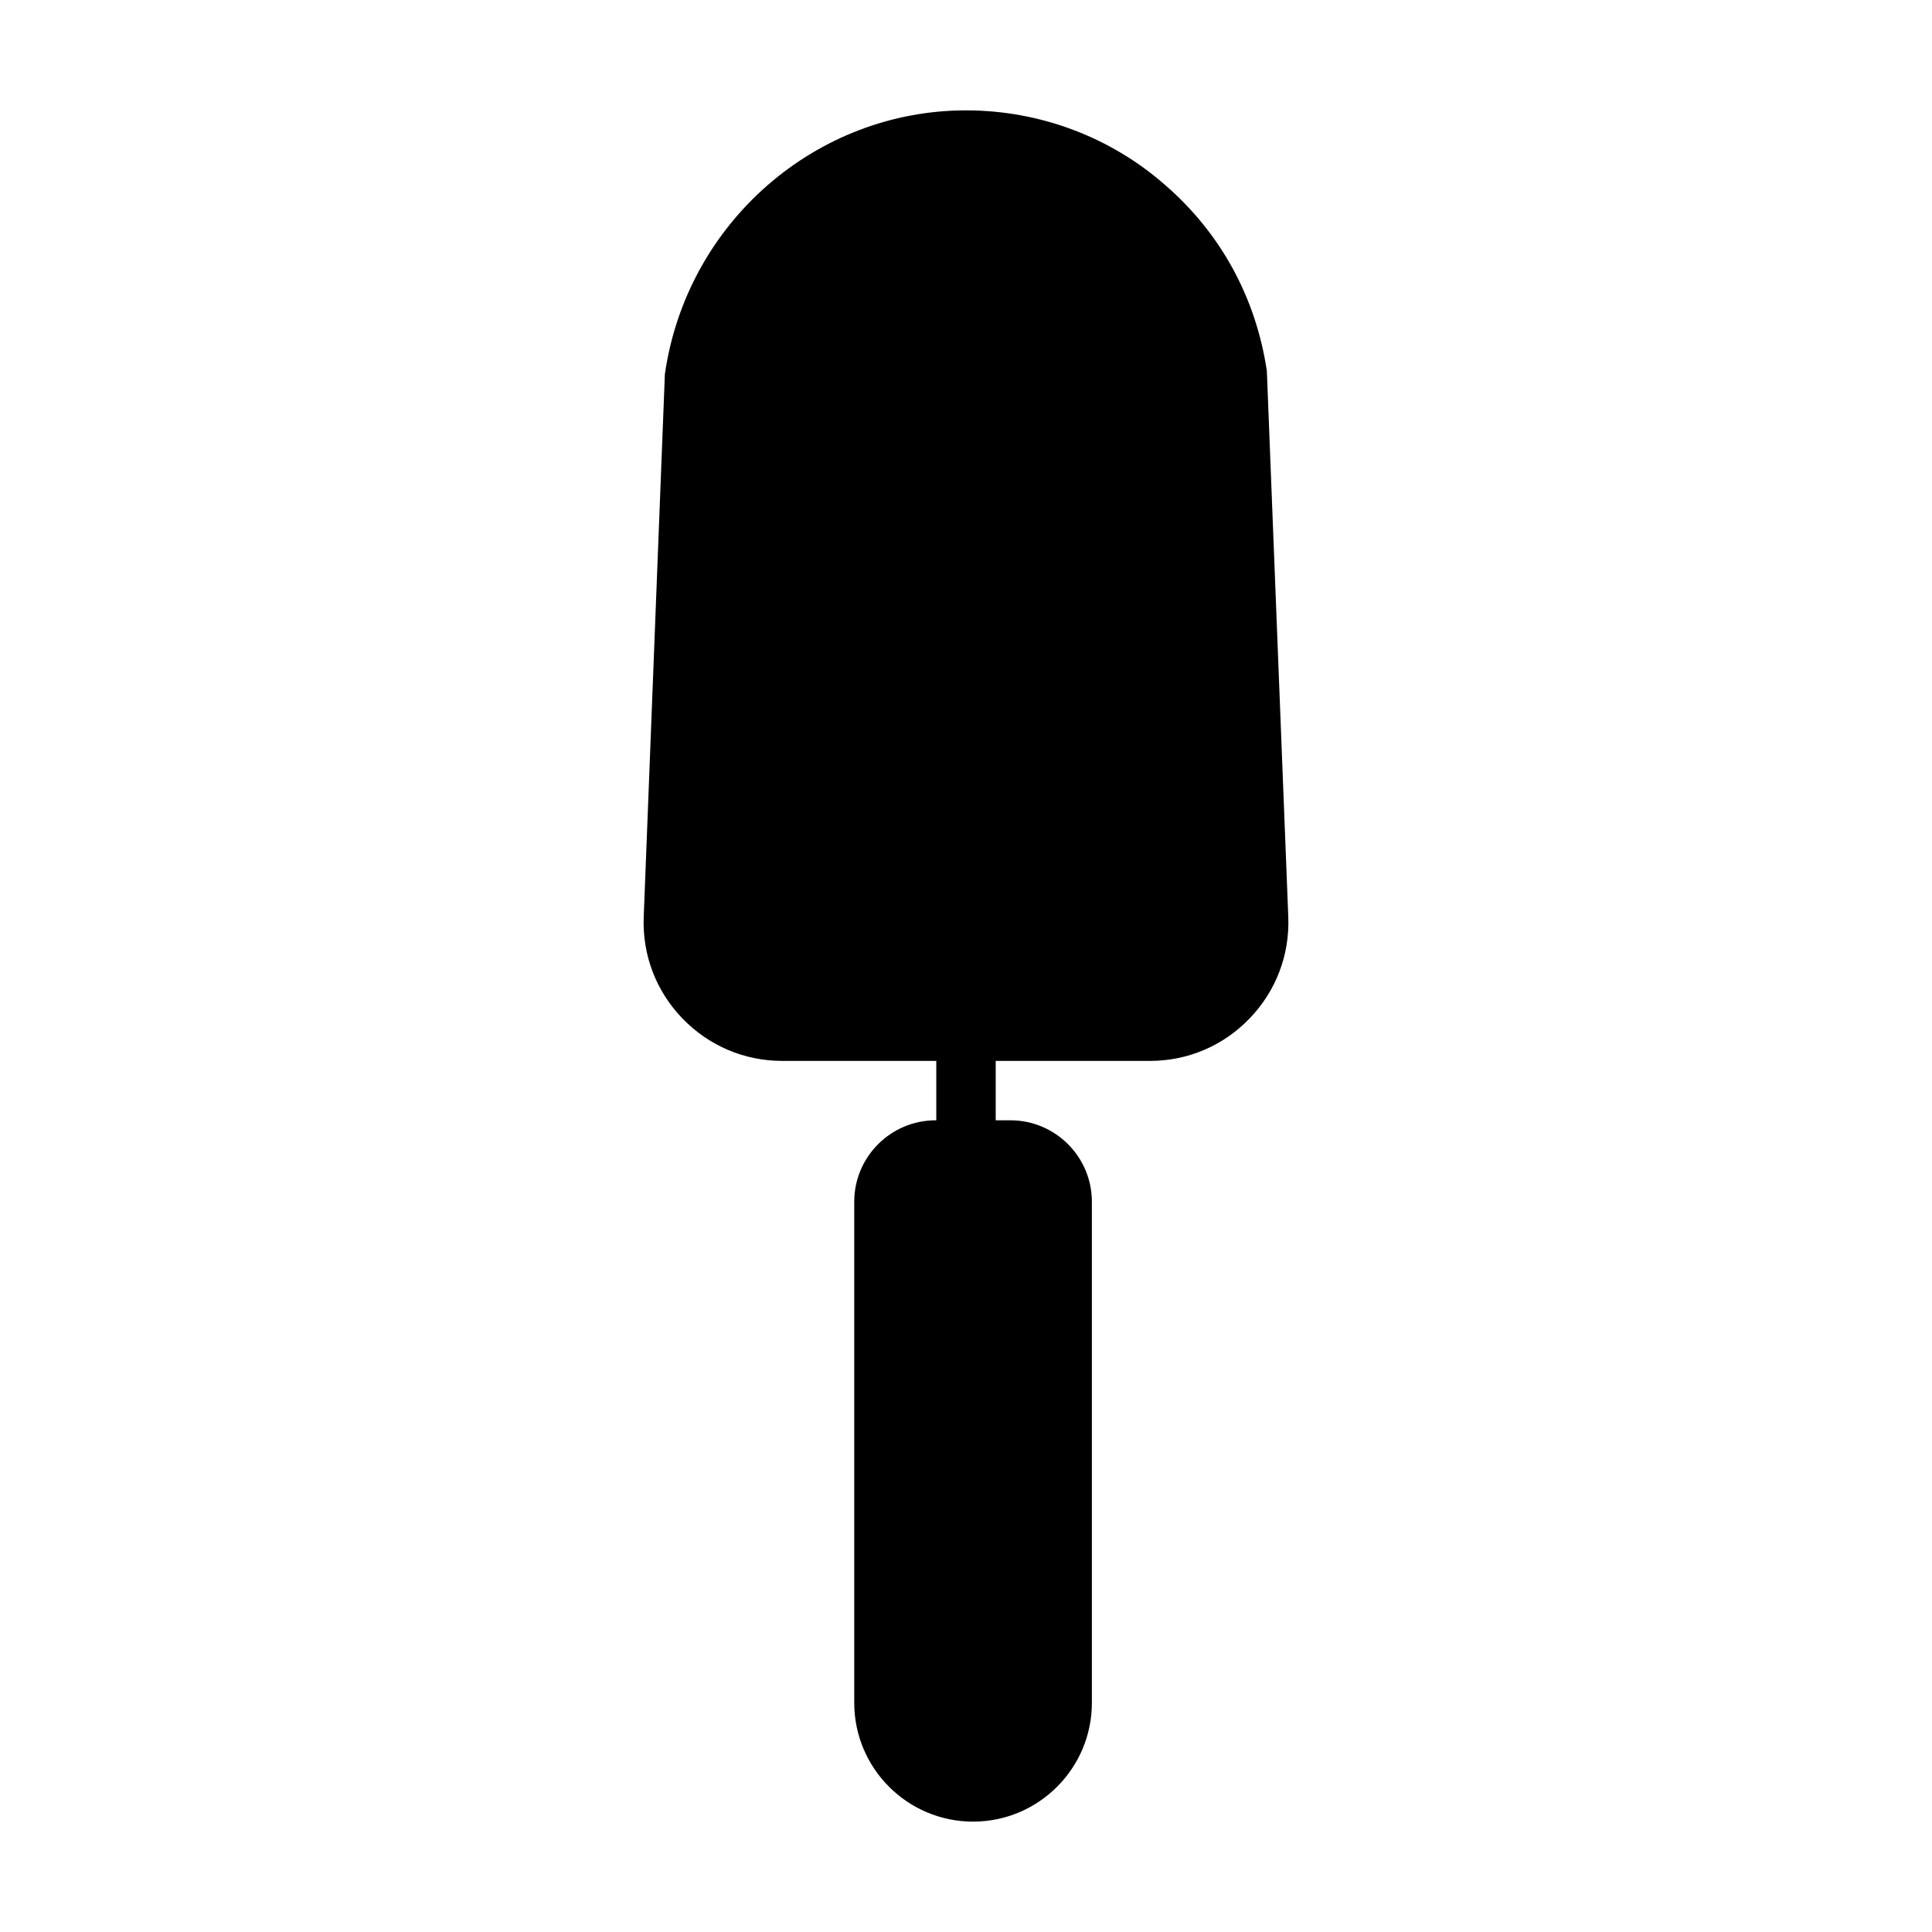 <?xml version="1.0" encoding="UTF-8"?>
<!-- Uploaded to: SVG Repo, www.svgrepo.com, Generator: SVG Repo Mixer Tools -->
<svg fill="#000000" width="800px" height="800px" version="1.1" viewBox="144 144 512 512" xmlns="http://www.w3.org/2000/svg">
 <path d="m479.73 242.3c-2.914-19.477-12.25-36.543-27-49.309-14.516-12.738-33.254-19.742-52.727-19.742-39.723 0-74.012 29.691-79.805 69.902l-5.606 143.82c-0.395 10.078 3.242 19.633 10.234 26.906 6.992 7.258 16.406 11.273 26.48 11.273h40.82v15.742h-0.172c-11.887 0-21.57 9.684-21.57 21.57v132.8c0 17.367 14.121 31.488 31.488 31.488 17.367 0 31.488-14.121 31.488-31.488v-132.8c0-11.887-9.684-21.57-21.57-21.57l-3.918 0.004v-15.742h40.824c10.094 0 19.492-4 26.48-11.273 6.992-7.273 10.629-16.832 10.234-26.906z"/>
</svg>